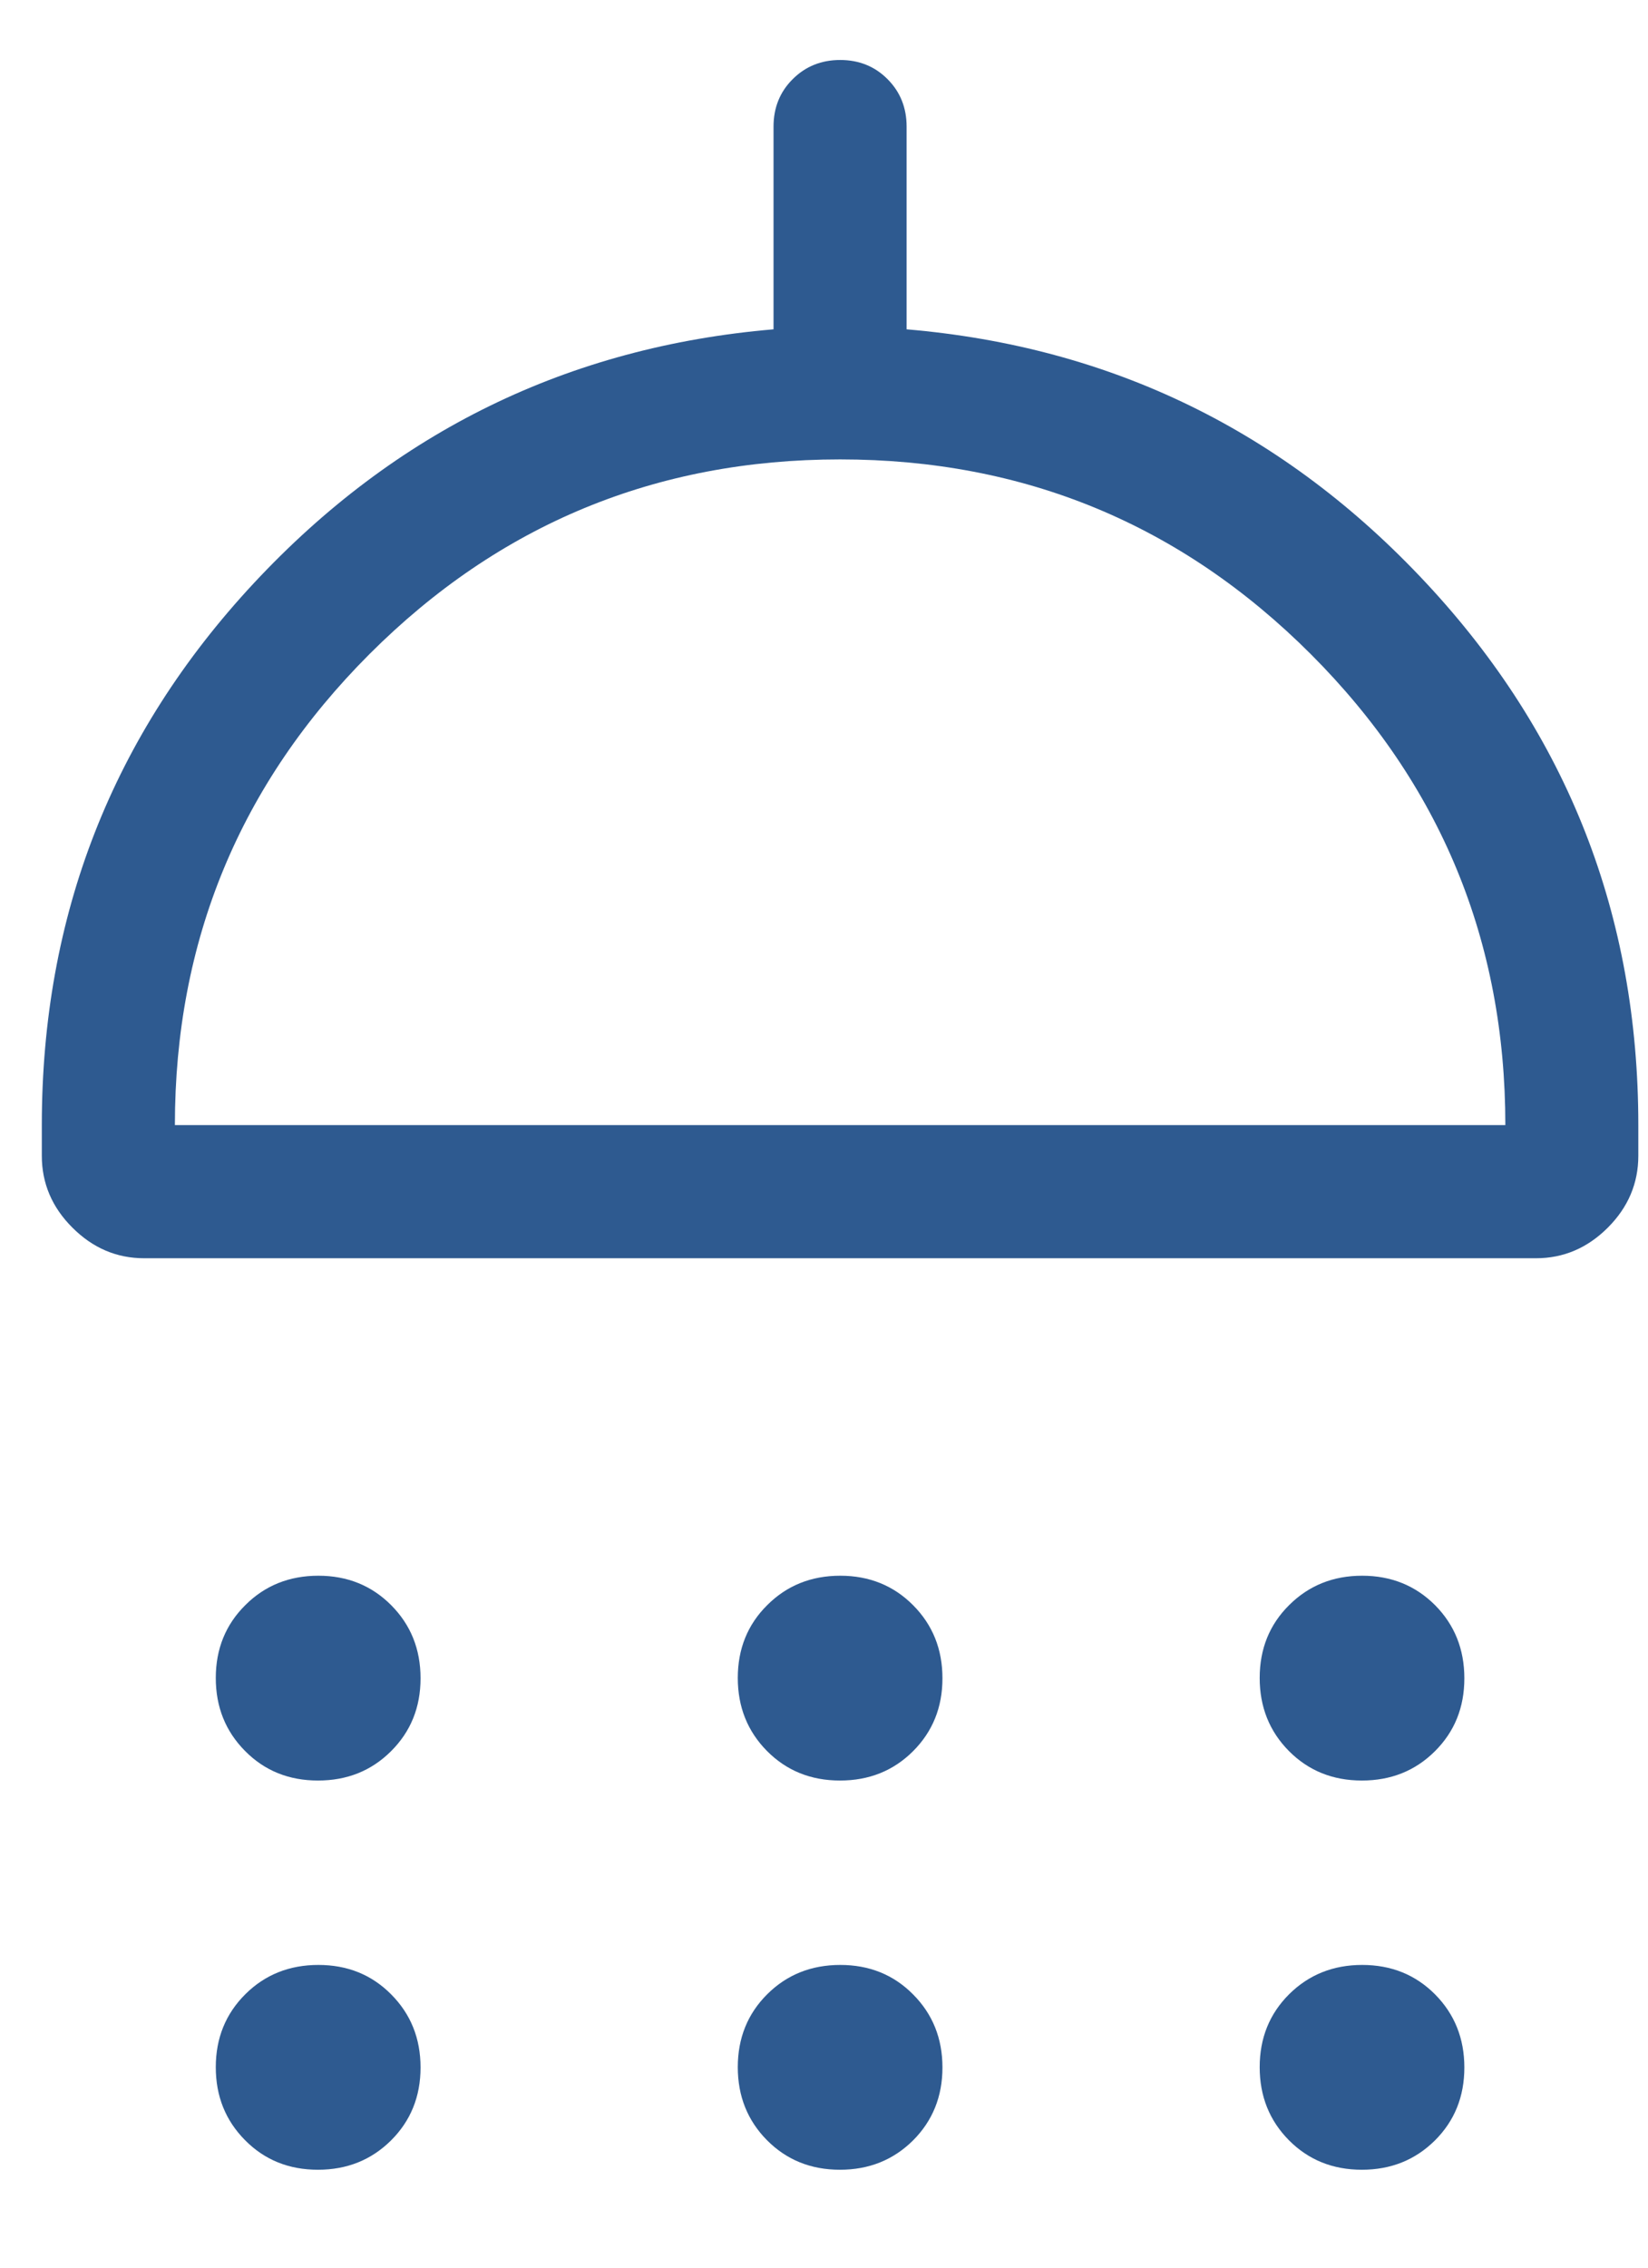 <svg width="16" height="22" viewBox="0 0 16 22" fill="none" xmlns="http://www.w3.org/2000/svg">
<path d="M3.087 17.274C2.805 17.274 2.569 17.179 2.38 16.988C2.19 16.797 2.095 16.561 2.095 16.279C2.095 15.997 2.191 15.761 2.382 15.572C2.572 15.382 2.809 15.287 3.091 15.287C3.373 15.287 3.609 15.383 3.798 15.573C3.988 15.764 4.083 16 4.083 16.282C4.083 16.565 3.987 16.8 3.796 16.99C3.605 17.18 3.369 17.274 3.087 17.274ZM8.155 17.274C7.873 17.274 7.637 17.179 7.447 16.988C7.258 16.797 7.163 16.561 7.163 16.279C7.163 15.997 7.258 15.761 7.449 15.572C7.639 15.382 7.876 15.287 8.158 15.287C8.44 15.287 8.676 15.383 8.865 15.573C9.055 15.764 9.15 16 9.15 16.282C9.15 16.565 9.054 16.8 8.864 16.99C8.673 17.18 8.437 17.274 8.155 17.274ZM13.222 17.274C12.94 17.274 12.704 17.179 12.514 16.988C12.325 16.797 12.23 16.561 12.23 16.279C12.23 15.997 12.325 15.761 12.516 15.572C12.707 15.382 12.943 15.287 13.225 15.287C13.507 15.287 13.743 15.383 13.933 15.573C14.122 15.764 14.217 16 14.217 16.282C14.217 16.565 14.122 16.8 13.931 16.99C13.74 17.18 13.504 17.274 13.222 17.274ZM1.4 12.207C1.133 12.207 0.901 12.108 0.703 11.91C0.505 11.713 0.406 11.48 0.406 11.213V10.915C0.406 8.882 1.093 7.129 2.465 5.657C3.838 4.185 5.52 3.364 7.51 3.195V1.228C7.51 1.045 7.572 0.891 7.696 0.768C7.82 0.644 7.974 0.582 8.157 0.582C8.34 0.582 8.494 0.644 8.617 0.768C8.74 0.891 8.802 1.045 8.802 1.228V3.195C10.793 3.364 12.474 4.185 13.847 5.657C15.22 7.129 15.906 8.882 15.906 10.915V11.213C15.906 11.48 15.807 11.713 15.61 11.91C15.412 12.108 15.179 12.207 14.913 12.207H1.4ZM1.698 10.915H14.615C14.615 9.129 13.985 7.605 12.726 6.346C11.466 5.087 9.943 4.457 8.156 4.457C6.369 4.457 4.846 5.087 3.587 6.346C2.328 7.605 1.698 9.129 1.698 10.915ZM3.087 21.05C2.805 21.05 2.569 20.955 2.38 20.764C2.19 20.573 2.095 20.337 2.095 20.055C2.095 19.773 2.191 19.537 2.382 19.347C2.572 19.158 2.809 19.063 3.091 19.063C3.373 19.063 3.609 19.158 3.798 19.349C3.988 19.54 4.083 19.776 4.083 20.058C4.083 20.34 3.987 20.576 3.796 20.766C3.605 20.955 3.369 21.05 3.087 21.05ZM8.155 21.05C7.873 21.05 7.637 20.955 7.447 20.764C7.258 20.573 7.163 20.337 7.163 20.055C7.163 19.773 7.258 19.537 7.449 19.347C7.639 19.158 7.876 19.063 8.158 19.063C8.44 19.063 8.676 19.158 8.865 19.349C9.055 19.54 9.15 19.776 9.15 20.058C9.15 20.34 9.054 20.576 8.864 20.766C8.673 20.955 8.437 21.05 8.155 21.05ZM13.222 21.05C12.94 21.05 12.704 20.955 12.514 20.764C12.325 20.573 12.23 20.337 12.23 20.055C12.23 19.773 12.325 19.537 12.516 19.347C12.707 19.158 12.943 19.063 13.225 19.063C13.507 19.063 13.743 19.158 13.933 19.349C14.122 19.54 14.217 19.776 14.217 20.058C14.217 20.34 14.122 20.576 13.931 20.766C13.74 20.955 13.504 21.05 13.222 21.05Z" fill="#2E5A90"/>
</svg>
